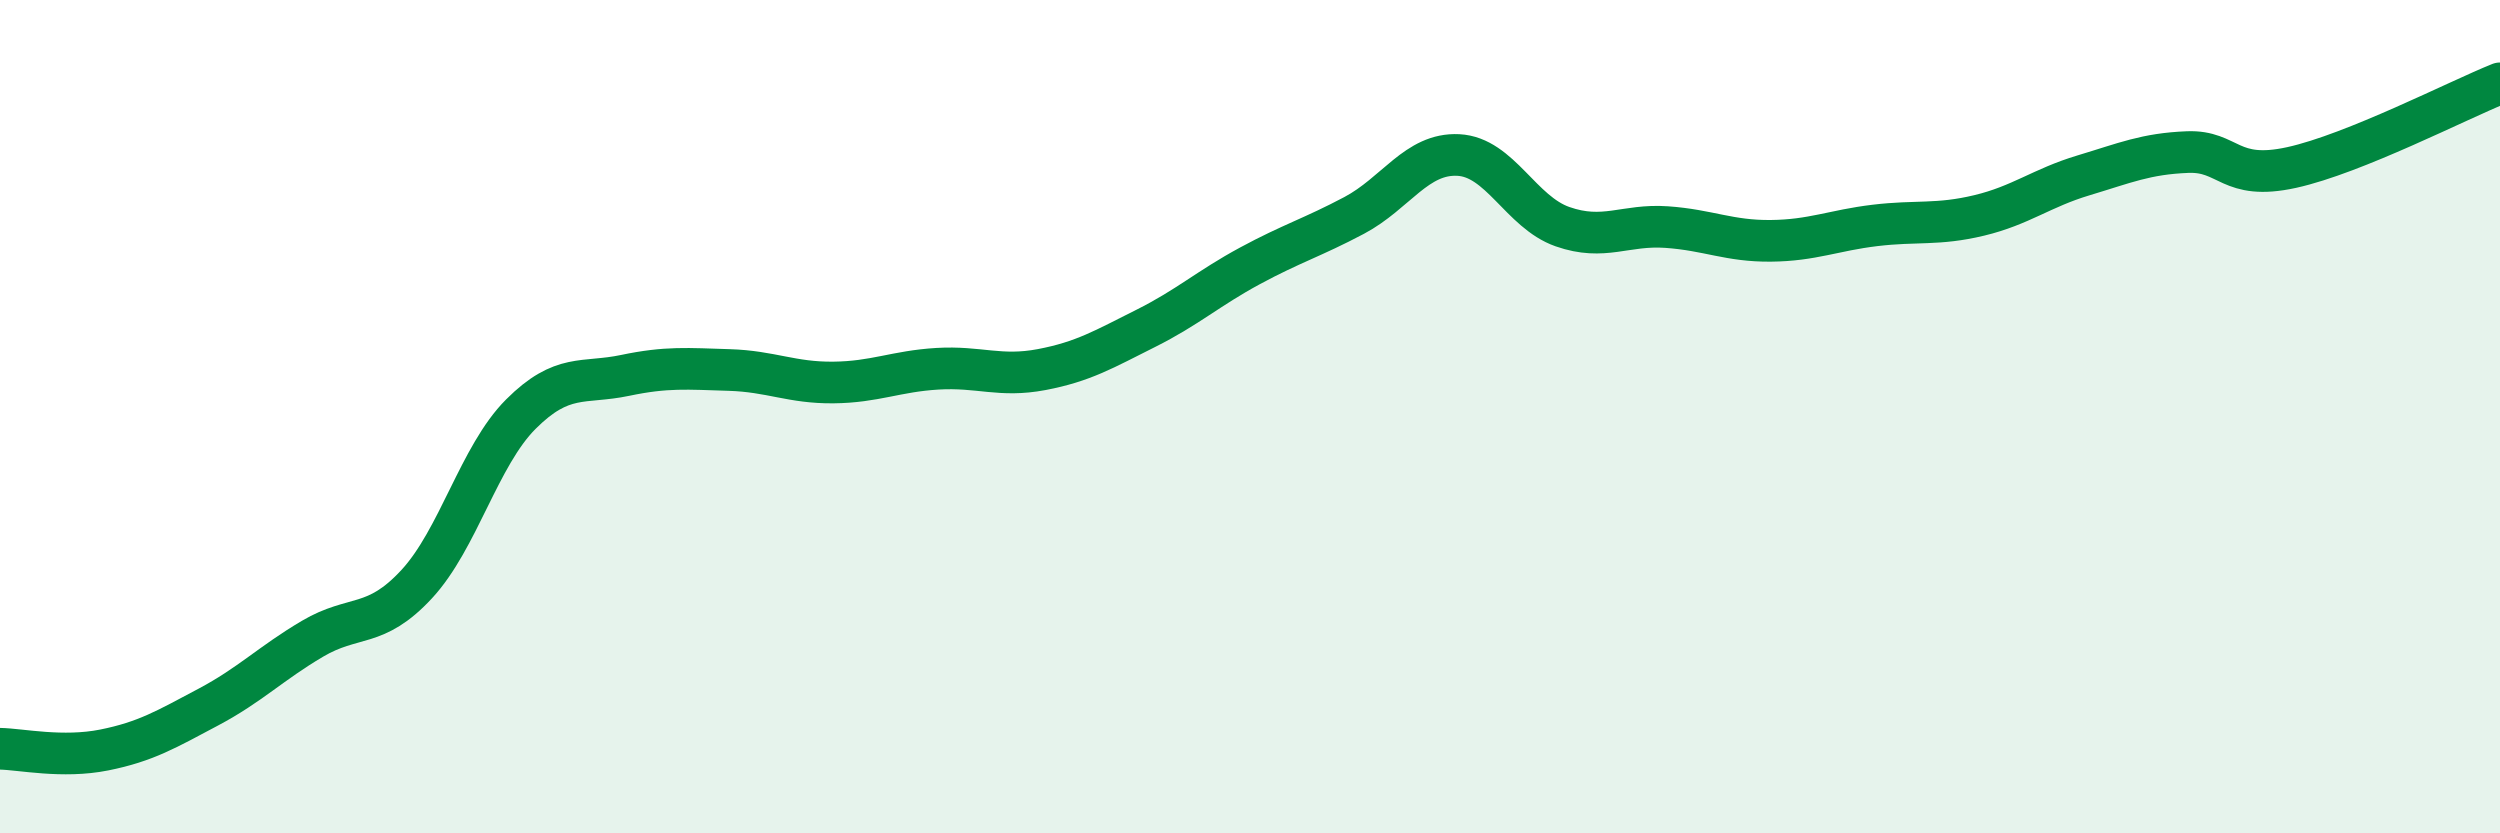 
    <svg width="60" height="20" viewBox="0 0 60 20" xmlns="http://www.w3.org/2000/svg">
      <path
        d="M 0,17.97 C 0.5,17.98 1.5,18.2 2.5,18 C 3.5,17.8 4,17.5 5,16.97 C 6,16.44 6.5,15.92 7.5,15.33 C 8.5,14.74 9,15.1 10,14.02 C 11,12.94 11.5,10.94 12.5,9.94 C 13.5,8.94 14,9.22 15,9.01 C 16,8.8 16.5,8.85 17.5,8.88 C 18.5,8.91 19,9.19 20,9.18 C 21,9.17 21.5,8.91 22.5,8.85 C 23.5,8.79 24,9.06 25,8.87 C 26,8.68 26.5,8.38 27.5,7.88 C 28.5,7.38 29,6.92 30,6.38 C 31,5.84 31.5,5.7 32.5,5.17 C 33.5,4.64 34,3.67 35,3.72 C 36,3.77 36.5,5.09 37.5,5.44 C 38.5,5.79 39,5.38 40,5.45 C 41,5.52 41.5,5.79 42.5,5.78 C 43.5,5.77 44,5.53 45,5.41 C 46,5.29 46.5,5.41 47.5,5.17 C 48.5,4.93 49,4.51 50,4.21 C 51,3.91 51.5,3.69 52.5,3.65 C 53.5,3.61 53.5,4.35 55,4.02 C 56.5,3.69 59,2.4 60,2L60 20L0 20Z"
        fill="#008740"
        opacity="0.1"
        stroke-linecap="round"
        stroke-linejoin="round"
      />
      <path
        d="M 0,17.97 C 0.5,17.98 1.5,18.2 2.5,18 C 3.5,17.8 4,17.5 5,16.97 C 6,16.44 6.5,15.92 7.5,15.33 C 8.5,14.74 9,15.1 10,14.02 C 11,12.94 11.5,10.94 12.5,9.94 C 13.5,8.94 14,9.22 15,9.01 C 16,8.8 16.5,8.85 17.5,8.88 C 18.5,8.91 19,9.19 20,9.18 C 21,9.17 21.5,8.91 22.5,8.85 C 23.5,8.79 24,9.06 25,8.87 C 26,8.68 26.5,8.38 27.5,7.88 C 28.5,7.38 29,6.92 30,6.38 C 31,5.84 31.5,5.7 32.5,5.17 C 33.5,4.64 34,3.67 35,3.72 C 36,3.77 36.5,5.09 37.5,5.44 C 38.5,5.79 39,5.38 40,5.45 C 41,5.52 41.5,5.79 42.5,5.78 C 43.5,5.77 44,5.53 45,5.41 C 46,5.29 46.5,5.41 47.5,5.17 C 48.5,4.93 49,4.51 50,4.21 C 51,3.91 51.5,3.69 52.5,3.65 C 53.5,3.61 53.5,4.35 55,4.02 C 56.5,3.69 59,2.4 60,2"
        stroke="#008740"
        stroke-width="1"
        fill="none"
        stroke-linecap="round"
        stroke-linejoin="round"
      />
    </svg>
  